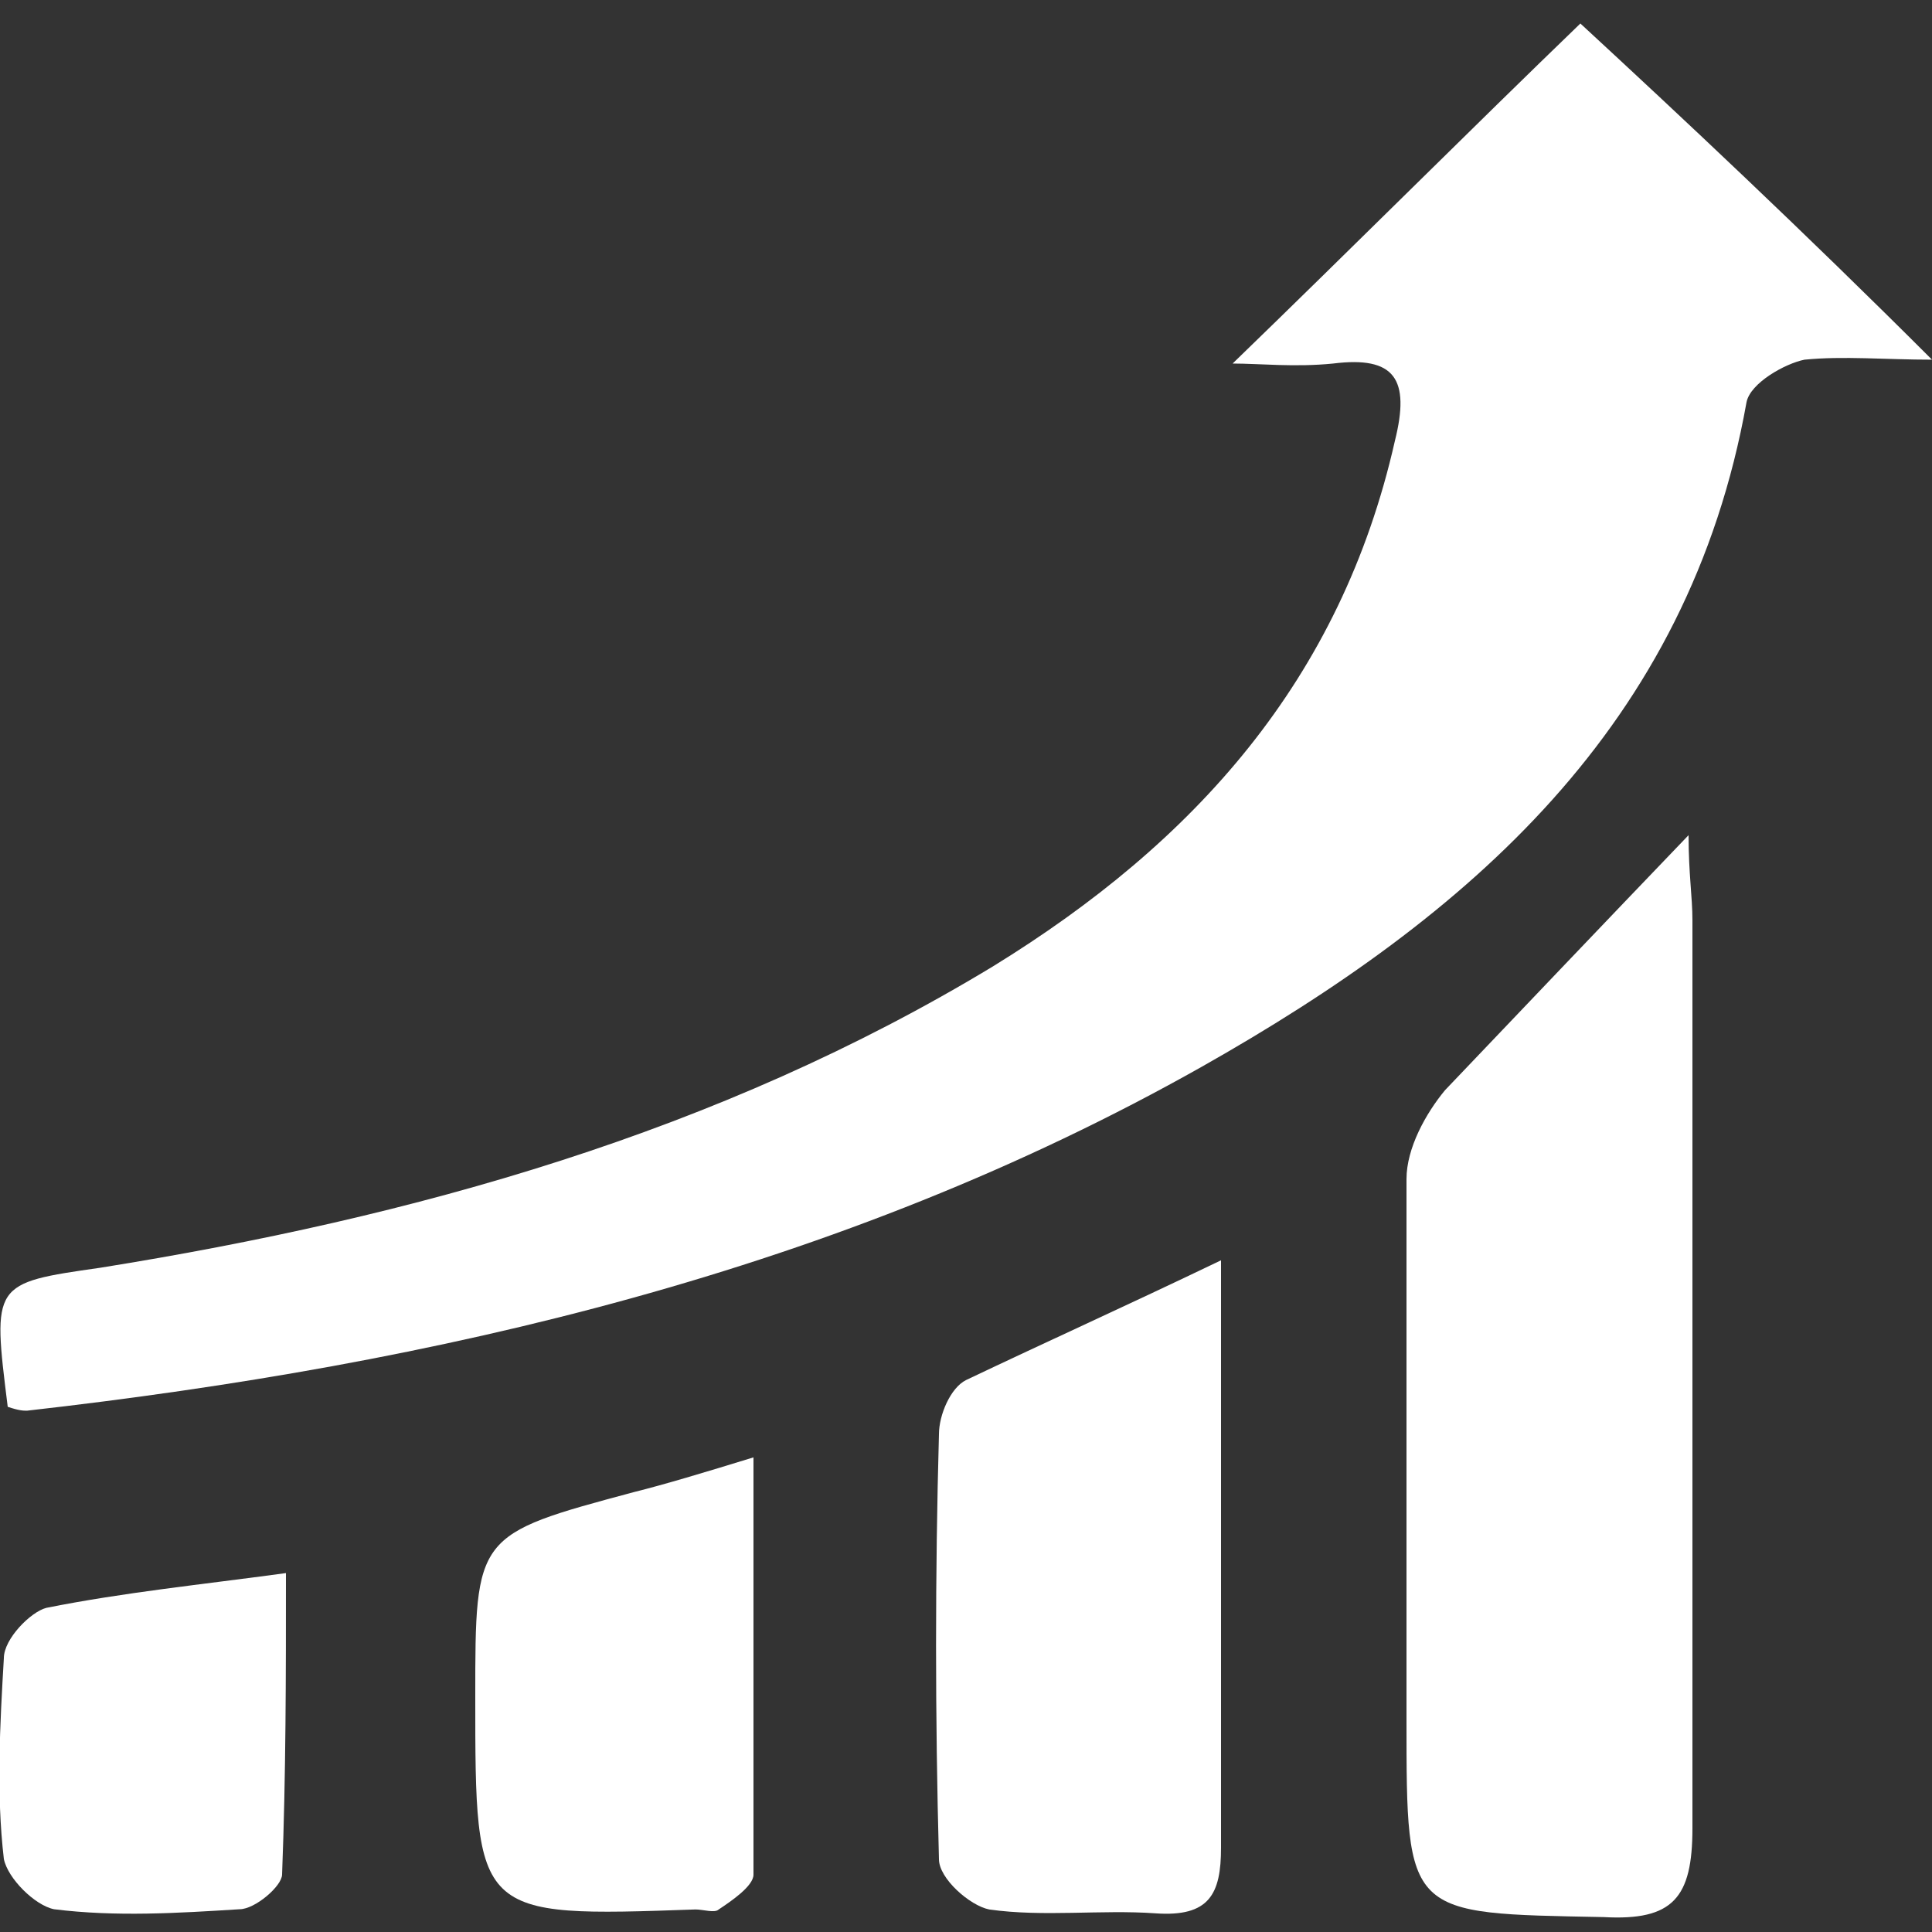 <svg width="18" height="18" viewBox="0 0 18 18" fill="none" xmlns="http://www.w3.org/2000/svg">
<rect x="0" y="0" width="18" height="18" fill="#333333" stroke="none"/>
<g id="S4 03-01 1" clip-path="url(#clip0_112_20480)">
<g id="Group">
<path id="Vector" d="M0.072 13.107C-0.072 11.955 -0.072 11.955 0.936 11.811C3.852 11.343 6.696 10.551 9.252 9.003C11.124 7.851 12.492 6.339 12.996 4.107C13.14 3.531 12.996 3.315 12.42 3.387C12.06 3.423 11.736 3.387 11.484 3.387C12.6 2.307 13.716 1.191 14.724 0.219C15.66 1.083 16.812 2.163 18 3.351C17.568 3.351 17.172 3.315 16.812 3.351C16.632 3.387 16.308 3.567 16.272 3.747C15.732 6.771 13.68 8.535 11.196 9.939C7.812 11.847 4.068 12.711 0.252 13.143C0.216 13.143 0.18 13.143 0.072 13.107Z" fill="white"/>
<path id="Vector_2" d="M15.732 7.781C15.732 8.141 15.768 8.357 15.768 8.573C15.768 11.381 15.768 14.189 15.768 17.033C15.768 17.681 15.588 17.897 14.94 17.861C13.104 17.825 13.104 17.861 13.104 16.025C13.104 14.333 13.104 12.677 13.104 10.985C13.104 10.697 13.284 10.373 13.463 10.157C14.184 9.401 14.903 8.645 15.732 7.781Z" fill="white"/>
<path id="Vector_3" d="M11.376 11.742C11.376 12.786 11.376 13.722 11.376 14.622C11.376 15.486 11.376 16.35 11.376 17.214C11.376 17.646 11.268 17.862 10.764 17.826C10.26 17.79 9.72 17.862 9.216 17.79C9.036 17.754 8.748 17.502 8.748 17.322C8.712 15.99 8.712 14.658 8.748 13.362C8.748 13.182 8.856 12.93 9 12.858C9.756 12.498 10.476 12.174 11.376 11.742Z" fill="white"/>
<path id="Vector_4" d="M7.02 13.578C7.02 14.946 7.02 16.206 7.02 17.466C7.02 17.574 6.804 17.718 6.696 17.79C6.66 17.826 6.552 17.79 6.48 17.79C4.428 17.862 4.428 17.862 4.428 15.81C4.428 14.298 4.428 14.298 5.904 13.902C6.192 13.83 6.552 13.722 7.02 13.578Z" fill="white"/>
<path id="Vector_5" d="M2.664 14.656C2.664 15.628 2.664 16.528 2.628 17.464C2.628 17.572 2.376 17.788 2.232 17.788C1.656 17.824 1.08 17.86 0.504 17.788C0.324 17.752 0.072 17.5 0.036 17.32C-0.036 16.708 -0 16.06 0.036 15.448C0.036 15.268 0.288 15.016 0.432 14.98C1.152 14.836 1.872 14.764 2.664 14.656Z" fill="white"/>
</g>
</g>
<defs>
<clipPath id="clip0_112_20480">
<rect width="18" height="18" fill="white"/>
</clipPath>
</defs>
</svg>
